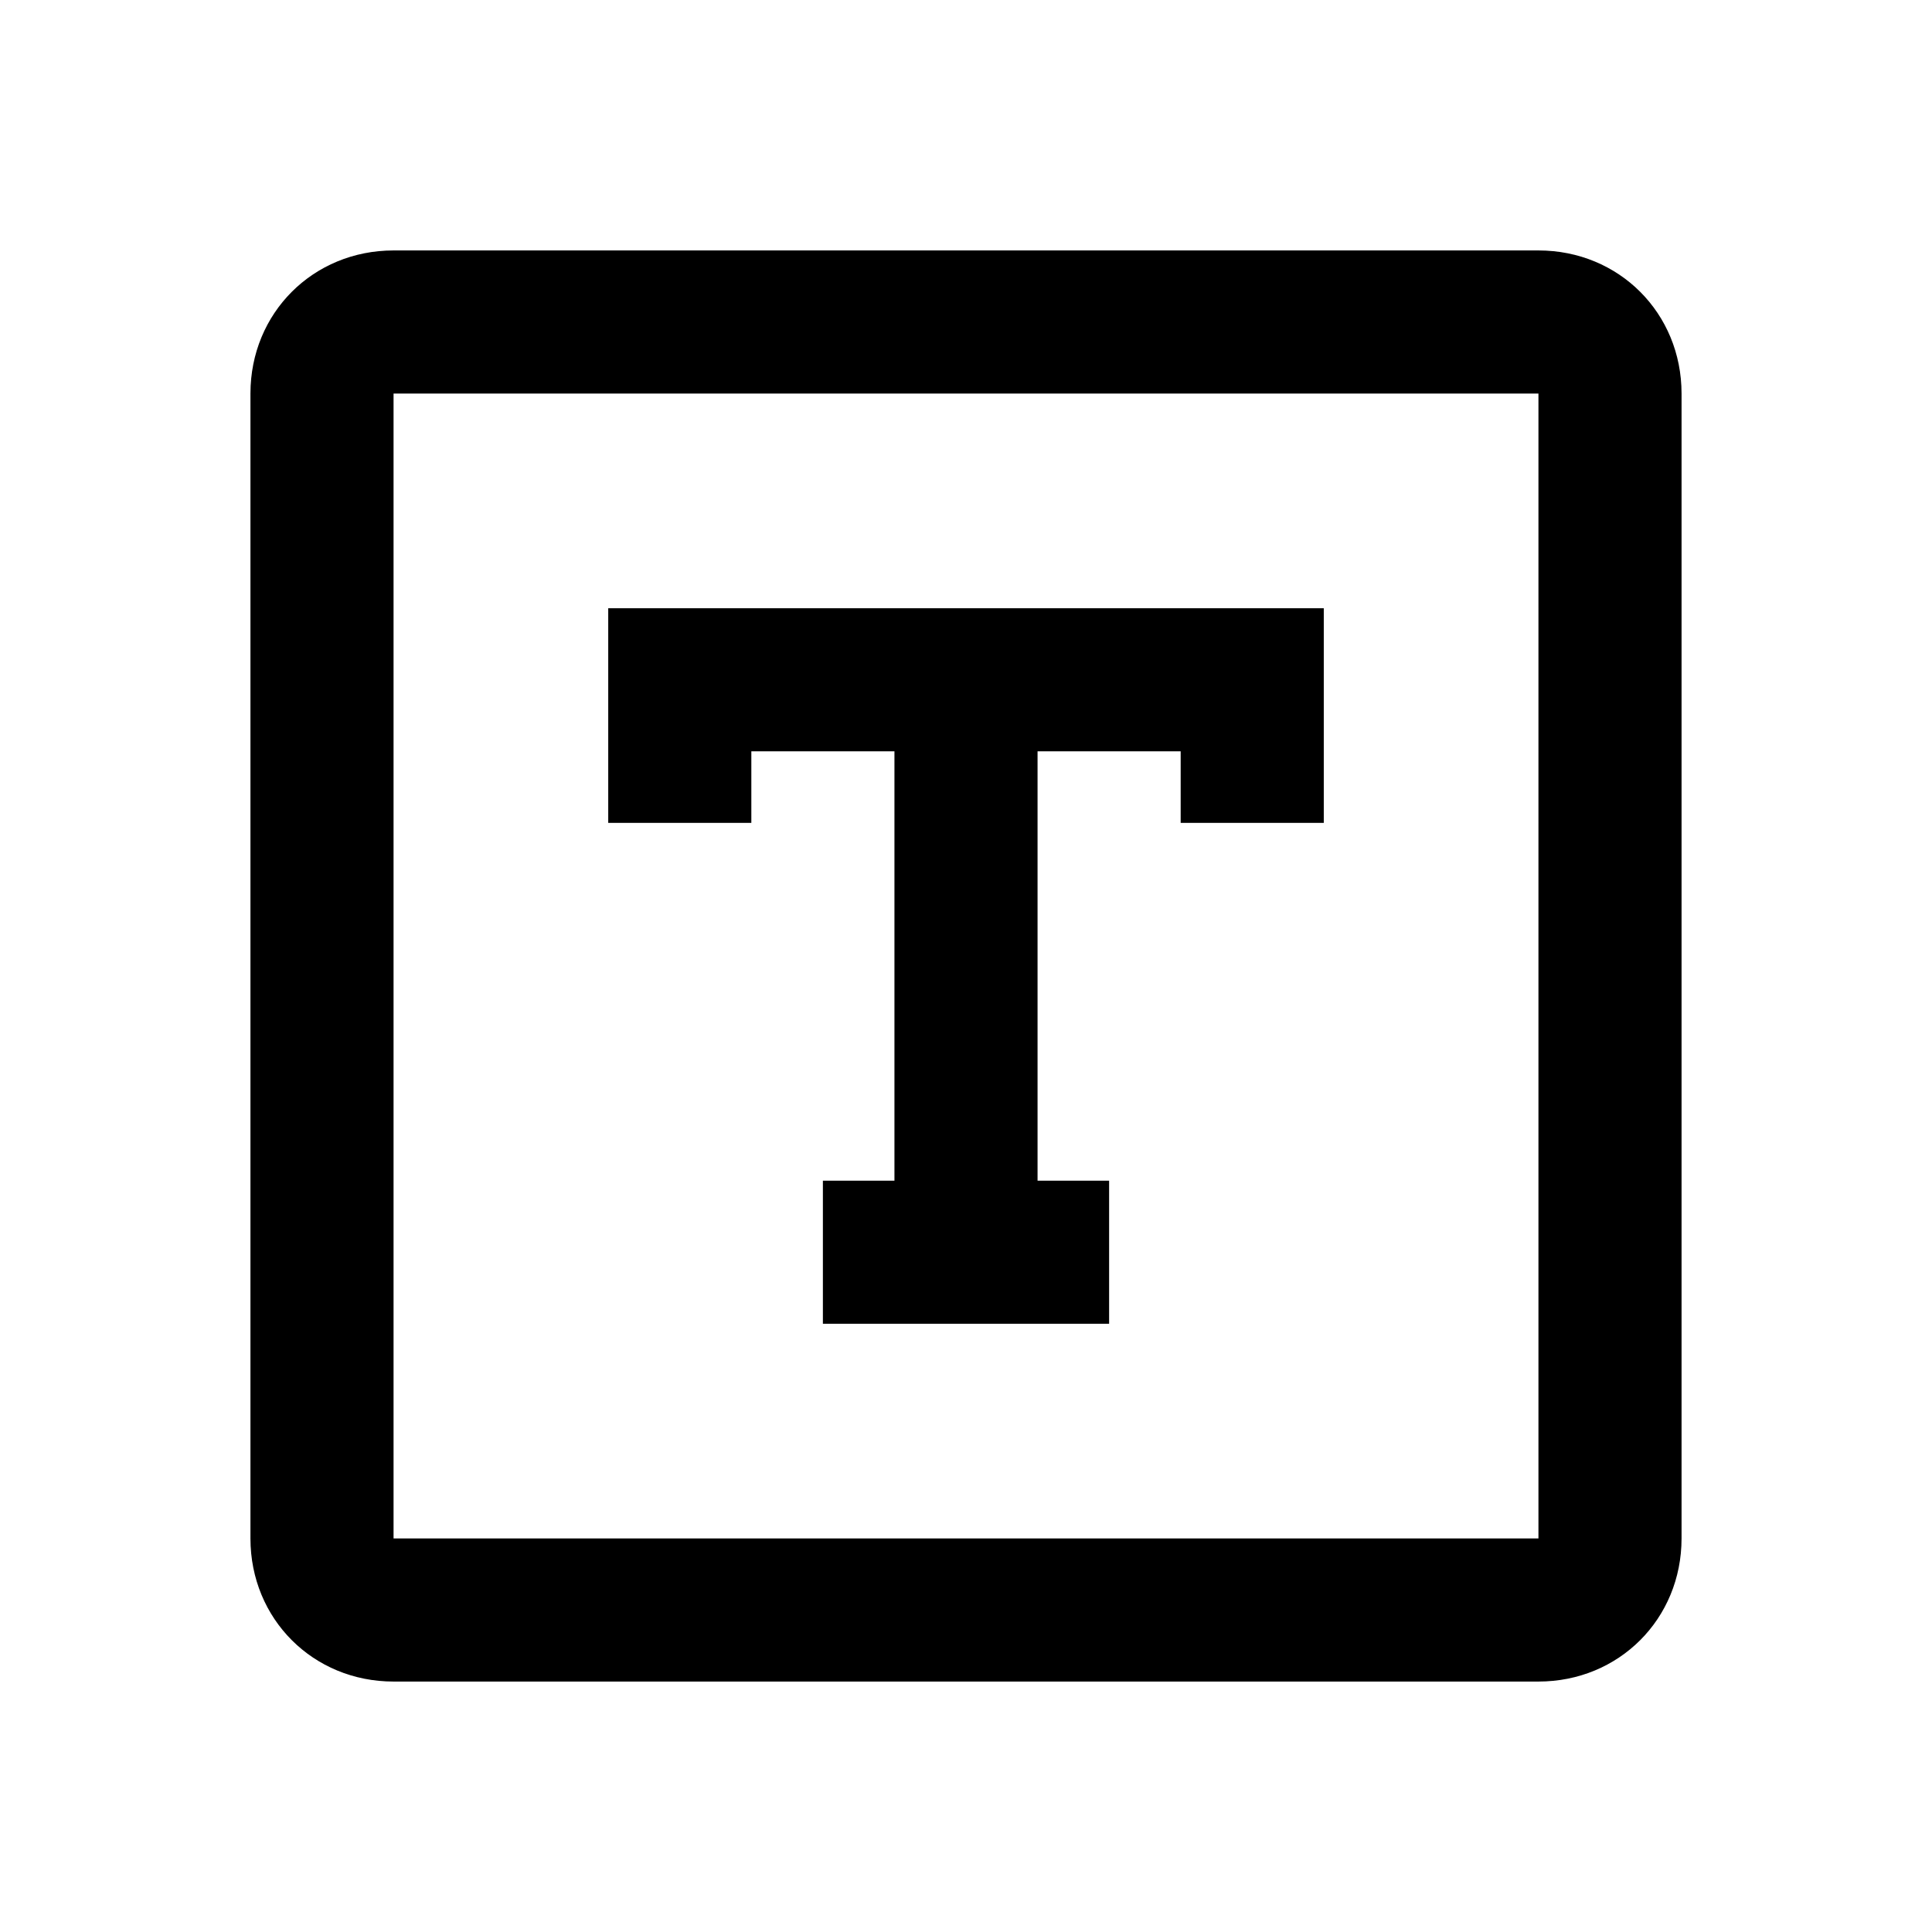 <svg viewBox="0 0 21.6 21.6" version="1.1" height="21.6" width="21.6" xmlns="http://www.w3.org/2000/svg" data-name="Layer 1" id="Layer_1">
  <defs>
    <style>
      .cls-1 {
        fill: #000;
        fill-rule: evenodd;
        stroke-width: 0px;
      }
    </style>
  </defs>
  <path d="M4.4,2.8h12.8c.9,0,1.6.7,1.6,1.6v12.8c0,.9-.7,1.6-1.6,1.6H4.4c-.9,0-1.6-.7-1.6-1.6V4.4c0-.9.7-1.6,1.6-1.6ZM4.4,4.4v12.8h12.8V4.4H4.4ZM11.6,8.4v4.8h.8v1.6h-3.2v-1.6h.8v-4.8h-1.6v.8h-1.6v-2.4h8v2.4h-1.6v-.8h-1.6Z" class="cls-1"/>
</svg>